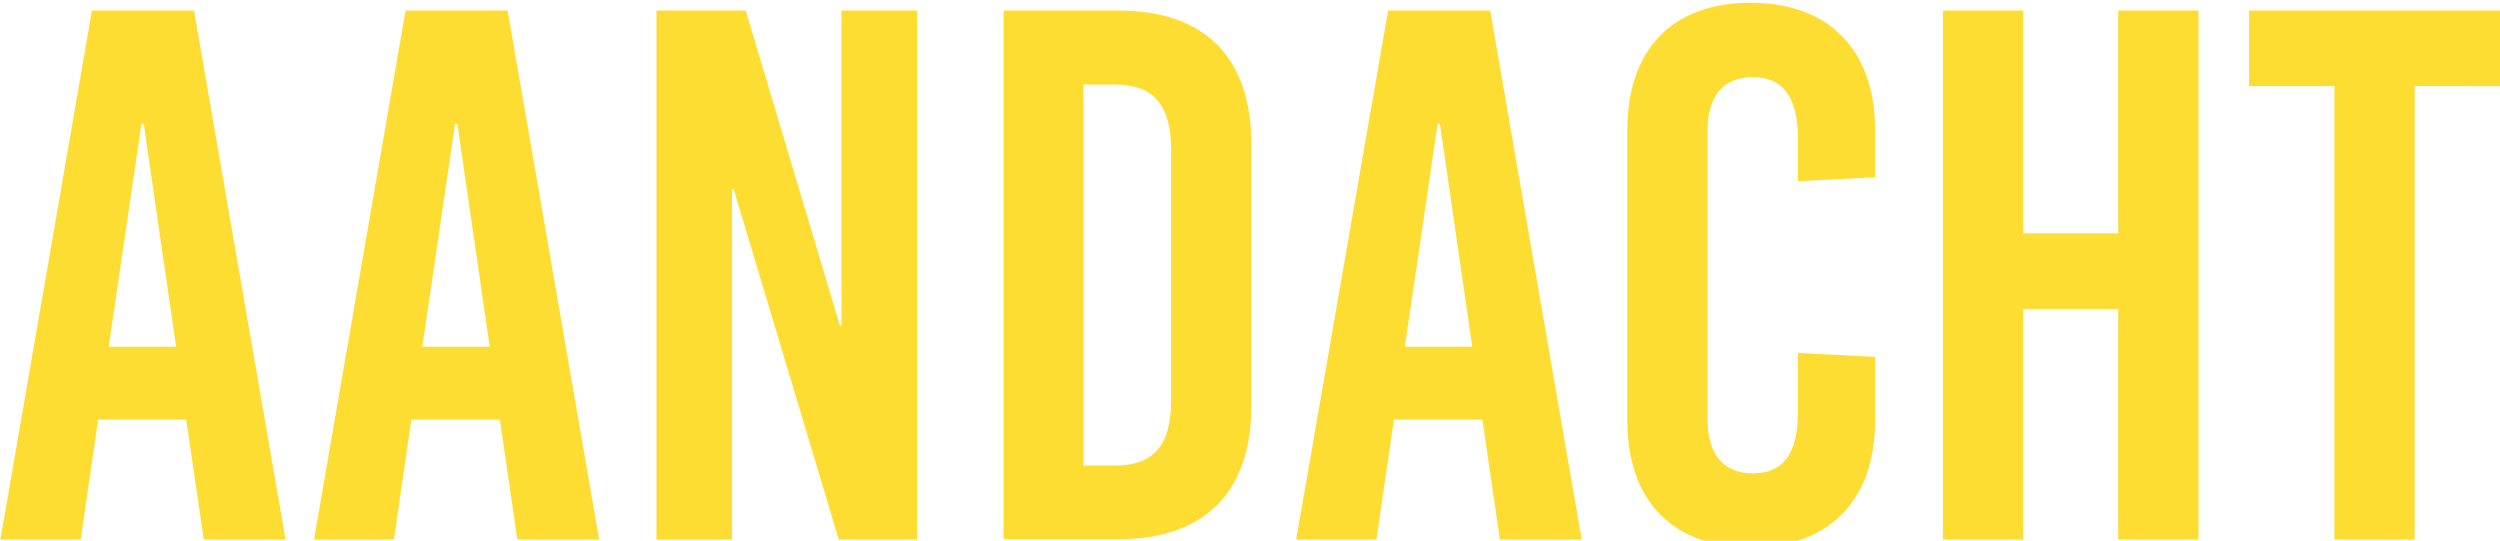 <?xml version="1.0" encoding="utf-8"?>
<!-- Generator: Adobe Illustrator 26.0.3, SVG Export Plug-In . SVG Version: 6.00 Build 0)  -->
<svg version="1.1" id="Layer_1" xmlns="http://www.w3.org/2000/svg" xmlns:xlink="http://www.w3.org/1999/xlink" x="0px" y="0px"
	 viewBox="0 0 641.7 138.8" style="enable-background:new 0 0 641.7 138.8;" xml:space="preserve">
<style type="text/css">
	.st0{fill:#FEDD32;}
</style>
<g>
	<path class="st0" d="M52.3,138.5l-4.5-30.8H25.2l-4.5,30.8H0.1L23.6,2.7h26.2l23.5,135.8H52.3z M27.9,89h17.3l-8.3-57.2h-0.6
		L27.9,89z"/>
	<path class="st0" d="M132.8,138.5l-4.5-30.8h-22.7l-4.5,30.8H80.6L104.1,2.7h26.2l23.5,135.8H132.8z M108.4,89h17.3l-8.3-57.2h-0.6
		L108.4,89z"/>
	<path class="st0" d="M215.3,138.5l-27-90h-0.4v90h-19.4V2.7h22.9l24.2,80.9h0.4V2.7h19.4v135.8H215.3z"/>
	<path class="st0" d="M287.1,2.7c22.1,0,34.1,12,34.1,34.3v67.1c0,22.3-12,34.3-34.1,34.3h-29.5V2.7H287.1z M278.1,119.5h8.1
		c9.9,0,14.4-5.2,14.4-16.7V38.4c0-11.4-4.5-16.7-14.4-16.7h-8.1V119.5z"/>
	<path class="st0" d="M385,138.5l-4.5-30.8h-22.7l-4.5,30.8h-20.6L356.3,2.7h26.2L406,138.5H385z M360.6,89h17.3l-8.3-57.2h-0.6
		L360.6,89z"/>
	<path class="st0" d="M481.3,33.3v12.2l-19.8,1V35.5c0-10.9-4.1-15.7-11.6-15.7c-7.6,0-11.6,4.9-11.6,13.8v74.1
		c0,8.9,4.1,13.8,11.6,13.8c7.6,0,11.6-4.8,11.6-15.7V90.6l19.8,1v16.3c0,20.6-11.8,32.6-32,32.6c-20,0-31.6-12-31.6-32.6V33.3
		c0-20.6,11.6-32.6,31.6-32.6C469.4,0.7,481.3,12.8,481.3,33.3z"/>
	<path class="st0" d="M543.7,138.5V79.3h-24.4v59.2h-20.6V2.7h20.6v57.2h24.4V2.7h20.6v135.8H543.7z"/>
	<path class="st0" d="M619.8,22.1v116.4h-20.6V22.1h-21.9V2.7h64.4v19.4H619.8z"/>
</g>
</svg>
